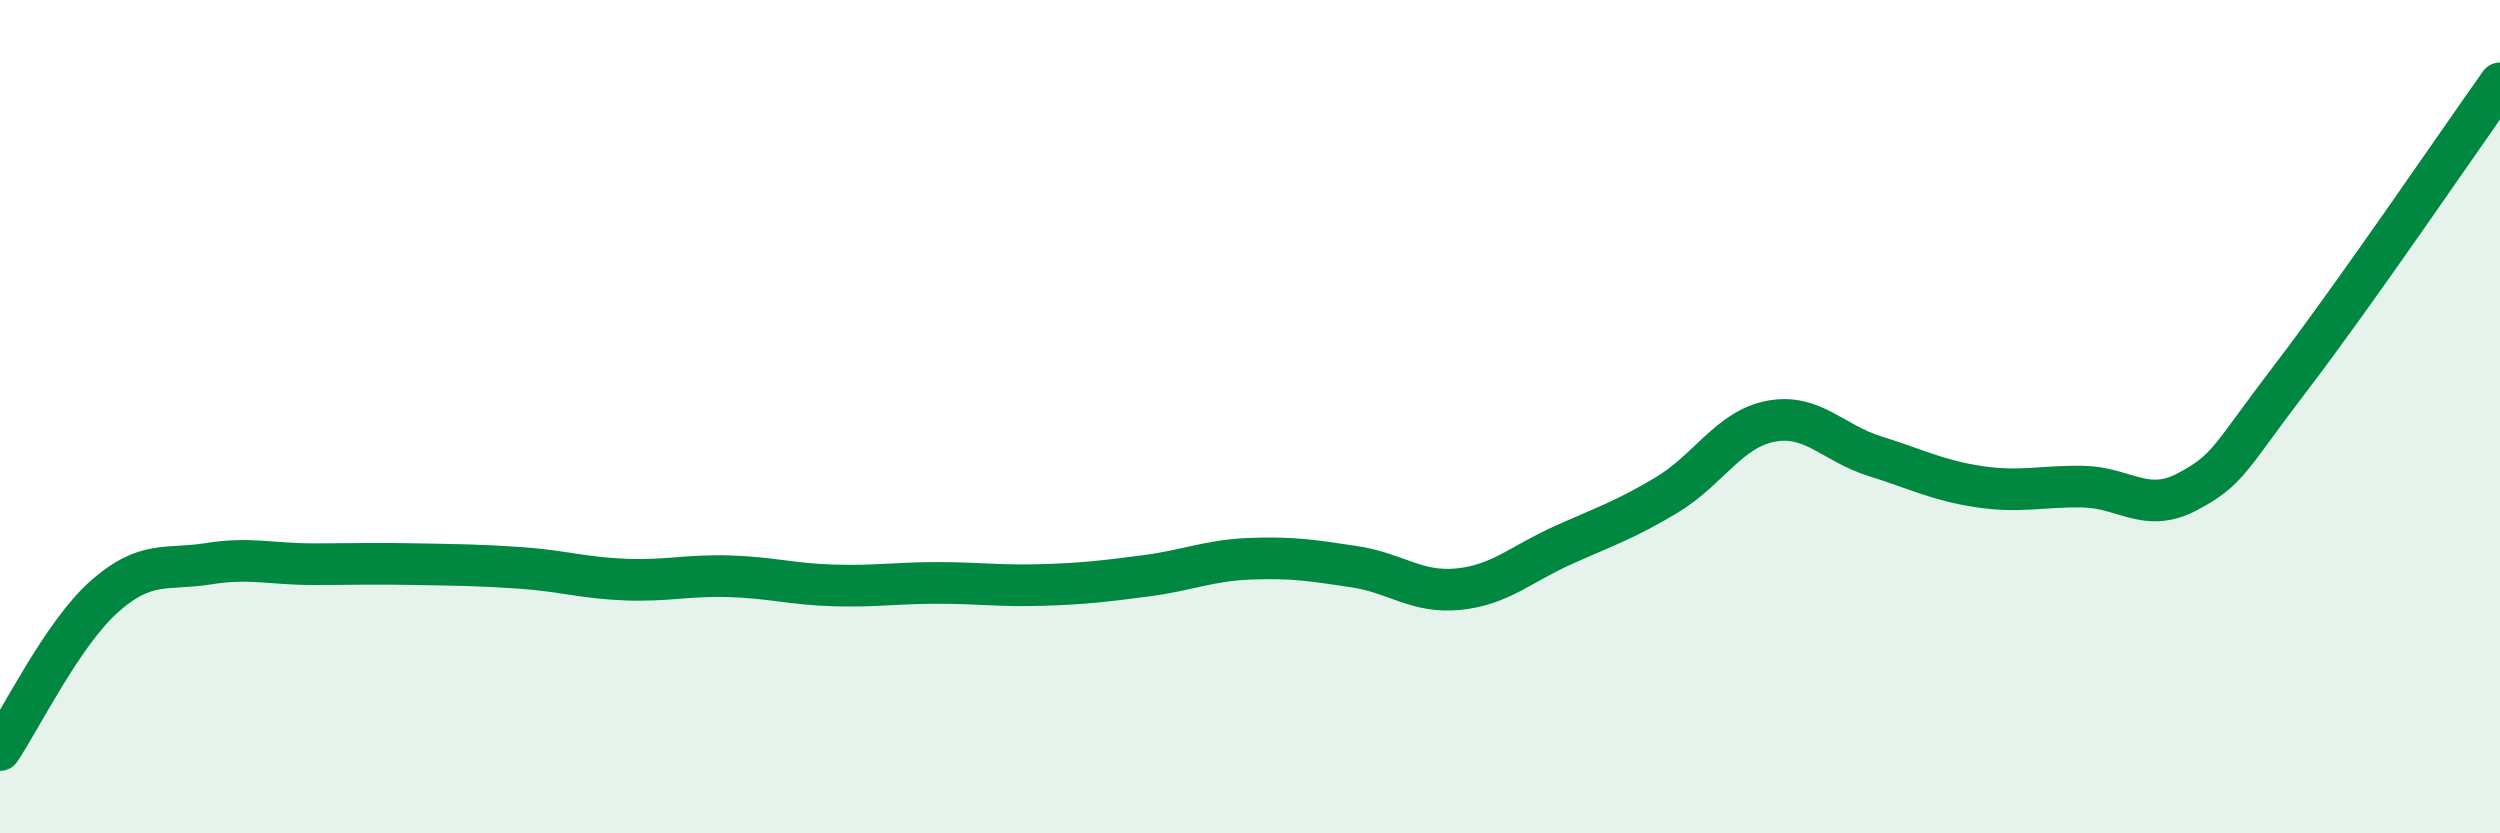 
    <svg width="60" height="20" viewBox="0 0 60 20" xmlns="http://www.w3.org/2000/svg">
      <path
        d="M 0,18 C 0.5,17.26 1.5,15.21 2.5,14.32 C 3.5,13.43 4,13.69 5,13.53 C 6,13.37 6.5,13.54 7.5,13.54 C 8.5,13.54 9,13.52 10,13.54 C 11,13.56 11.5,13.56 12.5,13.63 C 13.5,13.7 14,13.87 15,13.91 C 16,13.95 16.5,13.8 17.5,13.83 C 18.5,13.86 19,14.02 20,14.05 C 21,14.08 21.5,13.99 22.5,13.99 C 23.5,13.99 24,14.07 25,14.04 C 26,14.01 26.5,13.95 27.5,13.82 C 28.5,13.69 29,13.45 30,13.41 C 31,13.37 31.5,13.45 32.5,13.6 C 33.5,13.75 34,14.24 35,14.14 C 36,14.04 36.5,13.54 37.5,13.09 C 38.5,12.64 39,12.48 40,11.88 C 41,11.28 41.5,10.3 42.5,10.11 C 43.5,9.92 44,10.64 45,10.95 C 46,11.26 46.5,11.53 47.5,11.68 C 48.5,11.83 49,11.66 50,11.68 C 51,11.7 51.5,12.33 52.5,11.8 C 53.5,11.27 53.5,11 55,9.04 C 56.5,7.08 59,3.41 60,2L60 20L0 20Z"
        fill="#008740"
        opacity="0.1"
        stroke-linecap="round"
        stroke-linejoin="round"
      />
      <path
        d="M 0,18 C 0.5,17.26 1.5,15.21 2.5,14.32 C 3.5,13.43 4,13.69 5,13.53 C 6,13.37 6.5,13.54 7.5,13.54 C 8.5,13.54 9,13.52 10,13.54 C 11,13.56 11.5,13.56 12.5,13.63 C 13.5,13.7 14,13.87 15,13.91 C 16,13.95 16.5,13.8 17.5,13.83 C 18.5,13.86 19,14.02 20,14.05 C 21,14.08 21.5,13.99 22.5,13.99 C 23.5,13.99 24,14.07 25,14.04 C 26,14.01 26.5,13.95 27.5,13.82 C 28.5,13.69 29,13.45 30,13.41 C 31,13.37 31.5,13.45 32.5,13.6 C 33.5,13.75 34,14.24 35,14.14 C 36,14.04 36.5,13.54 37.5,13.09 C 38.5,12.64 39,12.48 40,11.88 C 41,11.28 41.5,10.3 42.5,10.11 C 43.5,9.92 44,10.64 45,10.95 C 46,11.26 46.5,11.53 47.5,11.68 C 48.5,11.83 49,11.66 50,11.68 C 51,11.7 51.5,12.33 52.5,11.8 C 53.5,11.27 53.5,11 55,9.04 C 56.5,7.08 59,3.41 60,2"
        stroke="#008740"
        stroke-width="1"
        fill="none"
        stroke-linecap="round"
        stroke-linejoin="round"
      />
    </svg>
  